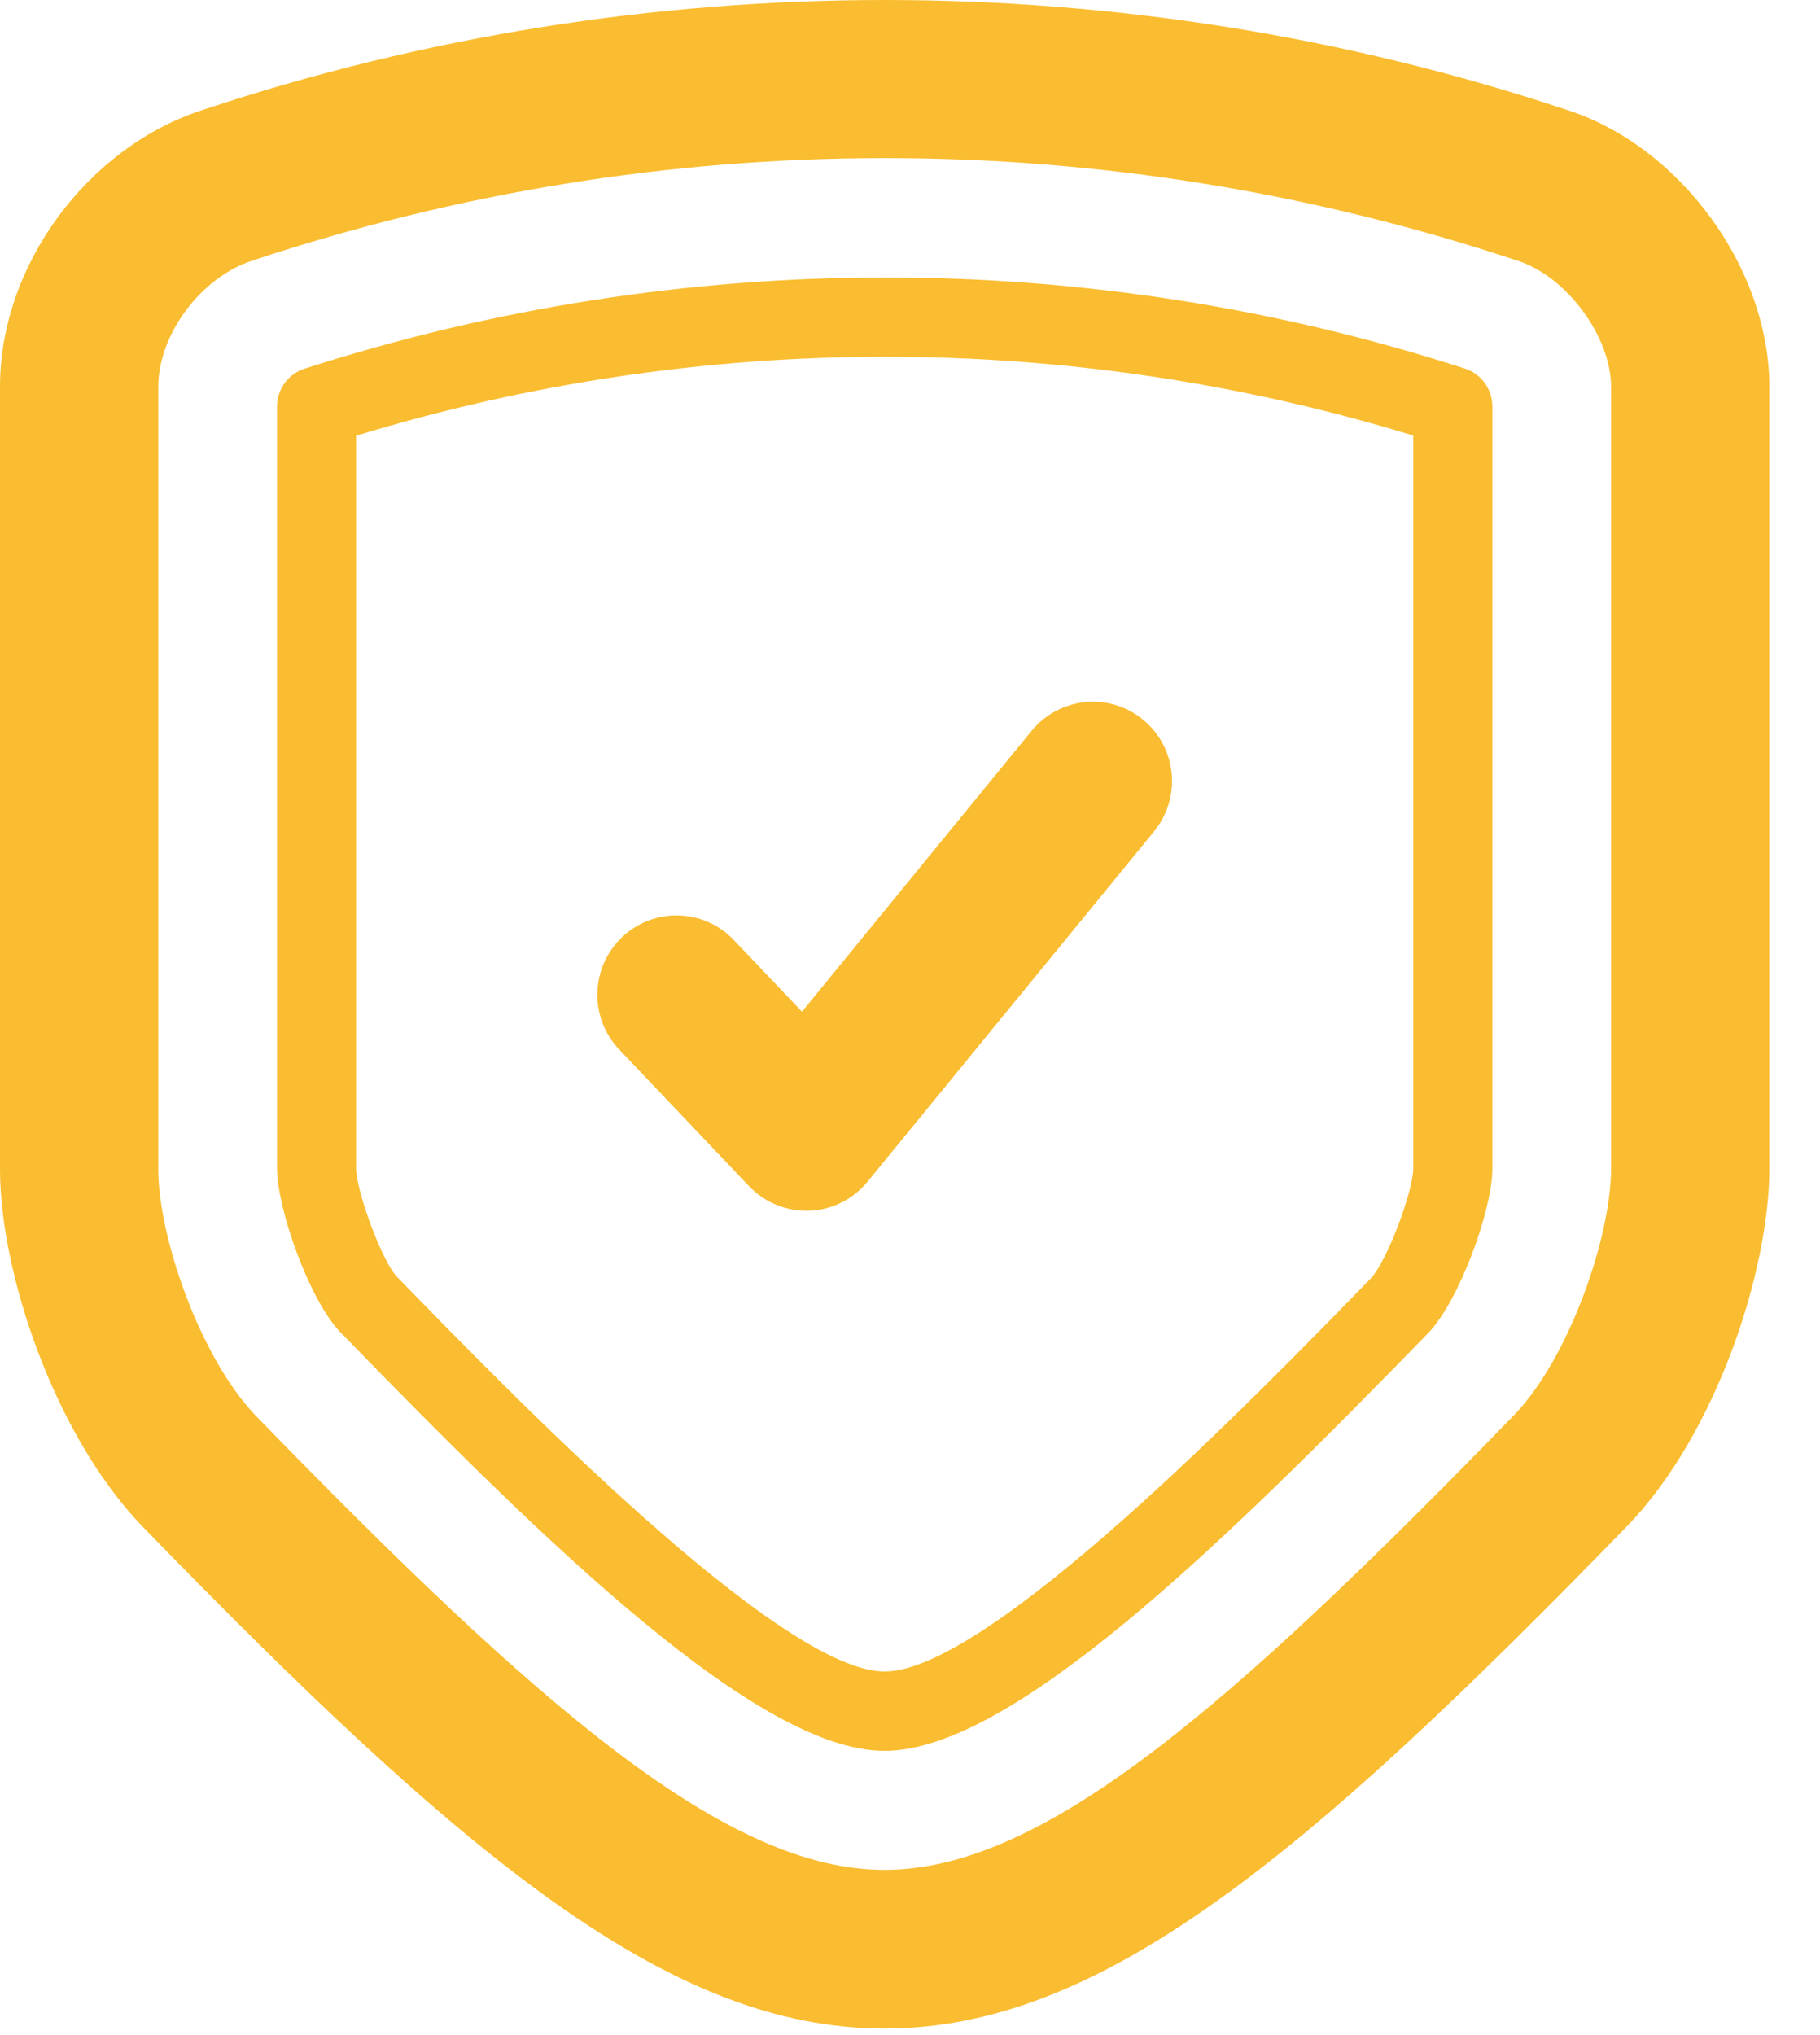 <?xml version="1.0" encoding="UTF-8"?>
<svg width="34px" height="38px" viewBox="0 0 34 38" version="1.1" xmlns="http://www.w3.org/2000/svg" xmlns:xlink="http://www.w3.org/1999/xlink">
    <!-- Generator: Sketch 52.6 (67491) - http://www.bohemiancoding.com/sketch -->
    <title>icon-safes</title>
    <desc>Created with Sketch.</desc>
    <g id="Page-1" stroke="none" stroke-width="1" fill="none" fill-rule="evenodd">
        <path d="M16.53,2.952 C12.513,2.952 8.544,3.595 4.73,4.861 C3.756,5.168 2.954,6.248 2.957,7.224 L2.957,21.847 C2.962,23.113 3.74,25.344 4.767,26.424 C10.117,31.927 13.579,34.915 16.524,34.915 C19.475,34.915 22.937,31.925 28.298,26.41 C29.314,25.346 30.089,23.113 30.097,21.835 L30.097,7.227 C30.097,6.282 29.262,5.156 28.344,4.866 C24.513,3.593 20.543,2.952 16.53,2.952 Z M16.524,37.878 C12.508,37.878 8.697,34.713 2.64,28.481 C0.996,26.755 0.009,23.761 1.59016824e-05,21.856 L1.59016824e-05,7.227 C-0.006,4.961 1.638,2.731 3.82,2.042 C12.005,-0.676 21.025,-0.687 29.256,2.047 C31.376,2.719 33.054,4.998 33.054,7.227 L33.054,21.842 C33.042,23.762 32.058,26.761 30.423,28.469 C24.357,34.712 20.546,37.878 16.524,37.878 Z M6.653,8.136 L6.653,21.819 C6.659,22.263 7.141,23.55 7.41,23.835 C9.555,26.039 14.581,31.211 16.525,31.211 C18.47,31.211 23.468,26.069 25.604,23.875 C25.919,23.544 26.395,22.244 26.401,21.832 L26.401,8.133 C20.009,6.176 13.111,6.165 6.653,8.136 Z M16.525,32.693 C14.156,32.693 10.198,28.826 6.347,24.864 C5.775,24.26 5.186,22.593 5.175,21.829 L5.175,7.59 C5.175,7.269 5.383,6.984 5.686,6.885 C12.762,4.607 20.367,4.619 27.366,6.882 C27.672,6.981 27.879,7.267 27.879,7.587 L27.879,21.842 C27.869,22.611 27.264,24.276 26.691,24.881 C22.832,28.847 18.894,32.693 16.525,32.693 Z M15.063,22.608 C14.66,22.608 14.272,22.442 13.991,22.147 L11.567,19.596 C11.004,19.004 11.028,18.066 11.619,17.501 C12.21,16.939 13.143,16.959 13.709,17.553 L14.982,18.891 L19.273,13.645 C19.792,13.014 20.722,12.918 21.355,13.439 C21.987,13.958 22.076,14.891 21.56,15.524 L16.206,22.066 C15.938,22.393 15.542,22.592 15.118,22.608 C15.1,22.608 15.084,22.608 15.063,22.608 Z" id="icon-safes" fill="#FABD31"></path>
    </g>
</svg>